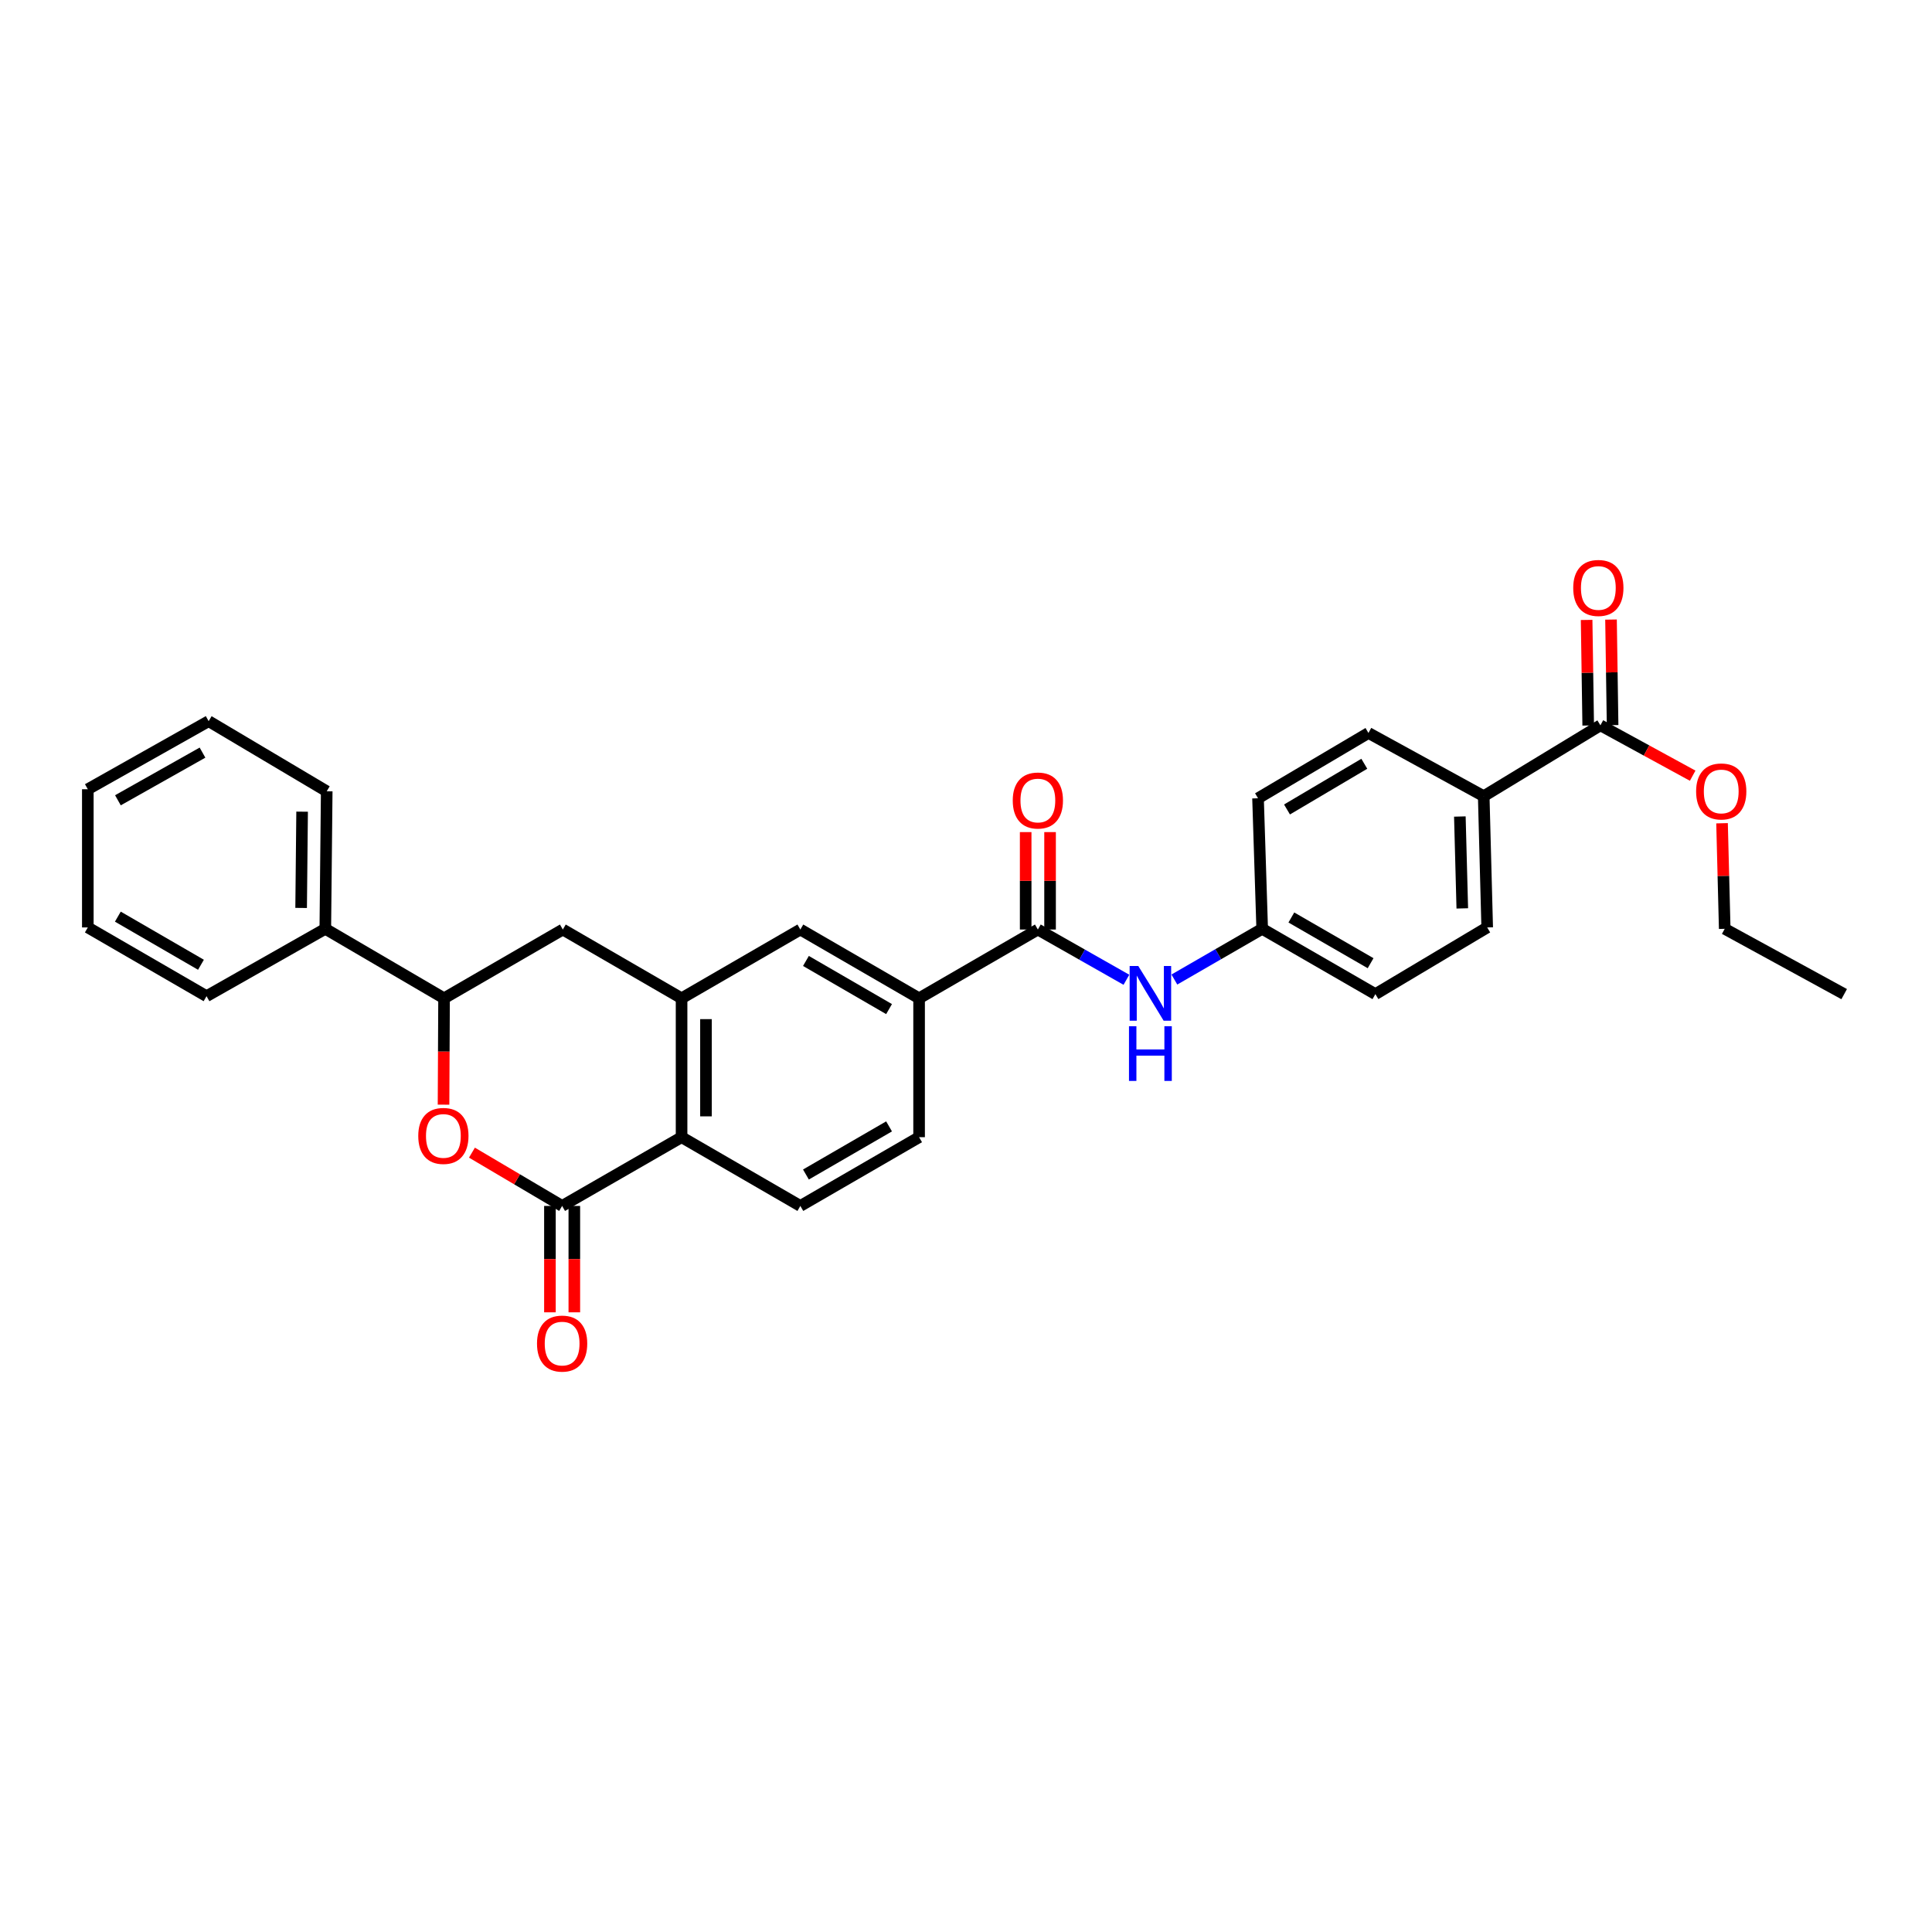 <?xml version='1.0' encoding='iso-8859-1'?>
<svg version='1.1' baseProfile='full'
              xmlns='http://www.w3.org/2000/svg'
                      xmlns:rdkit='http://www.rdkit.org/xml'
                      xmlns:xlink='http://www.w3.org/1999/xlink'
                  xml:space='preserve'
width='1000px' height='1000px' viewBox='0 0 1000 1000'>
<!-- END OF HEADER -->
<rect style='opacity:1.0;fill:#FFFFFF;stroke:none' width='1000' height='1000' x='0' y='0'> </rect>
<path class='bond-0' d='M 290.955,624.192 L 267.616,610.399' style='fill:none;fill-rule:evenodd;stroke:#000000;stroke-width:6px;stroke-linecap:butt;stroke-linejoin:miter;stroke-opacity:1' />
<path class='bond-0' d='M 267.616,610.399 L 244.277,596.607' style='fill:none;fill-rule:evenodd;stroke:#FF0000;stroke-width:6px;stroke-linecap:butt;stroke-linejoin:miter;stroke-opacity:1' />
<path class='bond-2' d='M 290.955,624.192 L 352.783,588.606' style='fill:none;fill-rule:evenodd;stroke:#000000;stroke-width:6px;stroke-linecap:butt;stroke-linejoin:miter;stroke-opacity:1' />
<path class='bond-12' d='M 284.642,624.192 L 284.642,651.724' style='fill:none;fill-rule:evenodd;stroke:#000000;stroke-width:6px;stroke-linecap:butt;stroke-linejoin:miter;stroke-opacity:1' />
<path class='bond-12' d='M 284.642,651.724 L 284.642,679.257' style='fill:none;fill-rule:evenodd;stroke:#FF0000;stroke-width:6px;stroke-linecap:butt;stroke-linejoin:miter;stroke-opacity:1' />
<path class='bond-12' d='M 297.268,624.192 L 297.268,651.724' style='fill:none;fill-rule:evenodd;stroke:#000000;stroke-width:6px;stroke-linecap:butt;stroke-linejoin:miter;stroke-opacity:1' />
<path class='bond-12' d='M 297.268,651.724 L 297.268,679.257' style='fill:none;fill-rule:evenodd;stroke:#FF0000;stroke-width:6px;stroke-linecap:butt;stroke-linejoin:miter;stroke-opacity:1' />
<path class='bond-4' d='M 229.572,571.771 L 229.707,544.245' style='fill:none;fill-rule:evenodd;stroke:#FF0000;stroke-width:6px;stroke-linecap:butt;stroke-linejoin:miter;stroke-opacity:1' />
<path class='bond-4' d='M 229.707,544.245 L 229.843,516.719' style='fill:none;fill-rule:evenodd;stroke:#000000;stroke-width:6px;stroke-linecap:butt;stroke-linejoin:miter;stroke-opacity:1' />
<path class='bond-1' d='M 352.783,516.719 L 352.783,588.606' style='fill:none;fill-rule:evenodd;stroke:#000000;stroke-width:6px;stroke-linecap:butt;stroke-linejoin:miter;stroke-opacity:1' />
<path class='bond-1' d='M 365.409,527.502 L 365.409,577.823' style='fill:none;fill-rule:evenodd;stroke:#000000;stroke-width:6px;stroke-linecap:butt;stroke-linejoin:miter;stroke-opacity:1' />
<path class='bond-6' d='M 352.783,516.719 L 291.32,481.12' style='fill:none;fill-rule:evenodd;stroke:#000000;stroke-width:6px;stroke-linecap:butt;stroke-linejoin:miter;stroke-opacity:1' />
<path class='bond-8' d='M 352.783,516.719 L 414.259,481.12' style='fill:none;fill-rule:evenodd;stroke:#000000;stroke-width:6px;stroke-linecap:butt;stroke-linejoin:miter;stroke-opacity:1' />
<path class='bond-10' d='M 352.783,588.606 L 414.259,624.192' style='fill:none;fill-rule:evenodd;stroke:#000000;stroke-width:6px;stroke-linecap:butt;stroke-linejoin:miter;stroke-opacity:1' />
<path class='bond-3' d='M 537.199,481.12 L 475.722,516.719' style='fill:none;fill-rule:evenodd;stroke:#000000;stroke-width:6px;stroke-linecap:butt;stroke-linejoin:miter;stroke-opacity:1' />
<path class='bond-7' d='M 537.199,481.12 L 560.113,494.124' style='fill:none;fill-rule:evenodd;stroke:#000000;stroke-width:6px;stroke-linecap:butt;stroke-linejoin:miter;stroke-opacity:1' />
<path class='bond-7' d='M 560.113,494.124 L 583.028,507.128' style='fill:none;fill-rule:evenodd;stroke:#0000FF;stroke-width:6px;stroke-linecap:butt;stroke-linejoin:miter;stroke-opacity:1' />
<path class='bond-13' d='M 543.512,481.12 L 543.512,455.907' style='fill:none;fill-rule:evenodd;stroke:#000000;stroke-width:6px;stroke-linecap:butt;stroke-linejoin:miter;stroke-opacity:1' />
<path class='bond-13' d='M 543.512,455.907 L 543.512,430.694' style='fill:none;fill-rule:evenodd;stroke:#FF0000;stroke-width:6px;stroke-linecap:butt;stroke-linejoin:miter;stroke-opacity:1' />
<path class='bond-13' d='M 530.886,481.12 L 530.886,455.907' style='fill:none;fill-rule:evenodd;stroke:#000000;stroke-width:6px;stroke-linecap:butt;stroke-linejoin:miter;stroke-opacity:1' />
<path class='bond-13' d='M 530.886,455.907 L 530.886,430.694' style='fill:none;fill-rule:evenodd;stroke:#FF0000;stroke-width:6px;stroke-linecap:butt;stroke-linejoin:miter;stroke-opacity:1' />
<path class='bond-16' d='M 229.843,516.719 L 168.38,480.755' style='fill:none;fill-rule:evenodd;stroke:#000000;stroke-width:6px;stroke-linecap:butt;stroke-linejoin:miter;stroke-opacity:1' />
<path class='bond-31' d='M 229.843,516.719 L 291.32,481.12' style='fill:none;fill-rule:evenodd;stroke:#000000;stroke-width:6px;stroke-linecap:butt;stroke-linejoin:miter;stroke-opacity:1' />
<path class='bond-5' d='M 475.722,516.719 L 475.722,588.606' style='fill:none;fill-rule:evenodd;stroke:#000000;stroke-width:6px;stroke-linecap:butt;stroke-linejoin:miter;stroke-opacity:1' />
<path class='bond-30' d='M 475.722,516.719 L 414.259,481.12' style='fill:none;fill-rule:evenodd;stroke:#000000;stroke-width:6px;stroke-linecap:butt;stroke-linejoin:miter;stroke-opacity:1' />
<path class='bond-30' d='M 460.174,522.306 L 417.15,497.386' style='fill:none;fill-rule:evenodd;stroke:#000000;stroke-width:6px;stroke-linecap:butt;stroke-linejoin:miter;stroke-opacity:1' />
<path class='bond-17' d='M 607.853,507.006 L 630.579,493.88' style='fill:none;fill-rule:evenodd;stroke:#0000FF;stroke-width:6px;stroke-linecap:butt;stroke-linejoin:miter;stroke-opacity:1' />
<path class='bond-17' d='M 630.579,493.88 L 653.306,480.755' style='fill:none;fill-rule:evenodd;stroke:#000000;stroke-width:6px;stroke-linecap:butt;stroke-linejoin:miter;stroke-opacity:1' />
<path class='bond-9' d='M 828.365,375.422 L 767.969,412.102' style='fill:none;fill-rule:evenodd;stroke:#000000;stroke-width:6px;stroke-linecap:butt;stroke-linejoin:miter;stroke-opacity:1' />
<path class='bond-15' d='M 834.678,375.328 L 834.268,348.009' style='fill:none;fill-rule:evenodd;stroke:#000000;stroke-width:6px;stroke-linecap:butt;stroke-linejoin:miter;stroke-opacity:1' />
<path class='bond-15' d='M 834.268,348.009 L 833.859,320.689' style='fill:none;fill-rule:evenodd;stroke:#FF0000;stroke-width:6px;stroke-linecap:butt;stroke-linejoin:miter;stroke-opacity:1' />
<path class='bond-15' d='M 822.053,375.517 L 821.643,348.198' style='fill:none;fill-rule:evenodd;stroke:#000000;stroke-width:6px;stroke-linecap:butt;stroke-linejoin:miter;stroke-opacity:1' />
<path class='bond-15' d='M 821.643,348.198 L 821.234,320.878' style='fill:none;fill-rule:evenodd;stroke:#FF0000;stroke-width:6px;stroke-linecap:butt;stroke-linejoin:miter;stroke-opacity:1' />
<path class='bond-20' d='M 828.365,375.422 L 852.246,388.461' style='fill:none;fill-rule:evenodd;stroke:#000000;stroke-width:6px;stroke-linecap:butt;stroke-linejoin:miter;stroke-opacity:1' />
<path class='bond-20' d='M 852.246,388.461 L 876.127,401.499' style='fill:none;fill-rule:evenodd;stroke:#FF0000;stroke-width:6px;stroke-linecap:butt;stroke-linejoin:miter;stroke-opacity:1' />
<path class='bond-14' d='M 414.259,624.192 L 475.722,588.606' style='fill:none;fill-rule:evenodd;stroke:#000000;stroke-width:6px;stroke-linecap:butt;stroke-linejoin:miter;stroke-opacity:1' />
<path class='bond-14' d='M 417.152,607.927 L 460.176,583.017' style='fill:none;fill-rule:evenodd;stroke:#000000;stroke-width:6px;stroke-linecap:butt;stroke-linejoin:miter;stroke-opacity:1' />
<path class='bond-11' d='M 767.969,412.102 L 769.771,480.04' style='fill:none;fill-rule:evenodd;stroke:#000000;stroke-width:6px;stroke-linecap:butt;stroke-linejoin:miter;stroke-opacity:1' />
<path class='bond-11' d='M 755.617,422.628 L 756.879,470.184' style='fill:none;fill-rule:evenodd;stroke:#000000;stroke-width:6px;stroke-linecap:butt;stroke-linejoin:miter;stroke-opacity:1' />
<path class='bond-33' d='M 767.969,412.102 L 708.308,379.386' style='fill:none;fill-rule:evenodd;stroke:#000000;stroke-width:6px;stroke-linecap:butt;stroke-linejoin:miter;stroke-opacity:1' />
<path class='bond-23' d='M 168.38,480.755 L 169.11,409.57' style='fill:none;fill-rule:evenodd;stroke:#000000;stroke-width:6px;stroke-linecap:butt;stroke-linejoin:miter;stroke-opacity:1' />
<path class='bond-23' d='M 155.864,469.948 L 156.374,420.118' style='fill:none;fill-rule:evenodd;stroke:#000000;stroke-width:6px;stroke-linecap:butt;stroke-linejoin:miter;stroke-opacity:1' />
<path class='bond-24' d='M 168.38,480.755 L 106.903,515.625' style='fill:none;fill-rule:evenodd;stroke:#000000;stroke-width:6px;stroke-linecap:butt;stroke-linejoin:miter;stroke-opacity:1' />
<path class='bond-21' d='M 653.306,480.755 L 651.153,413.183' style='fill:none;fill-rule:evenodd;stroke:#000000;stroke-width:6px;stroke-linecap:butt;stroke-linejoin:miter;stroke-opacity:1' />
<path class='bond-22' d='M 653.306,480.755 L 711.9,514.559' style='fill:none;fill-rule:evenodd;stroke:#000000;stroke-width:6px;stroke-linecap:butt;stroke-linejoin:miter;stroke-opacity:1' />
<path class='bond-22' d='M 668.405,474.889 L 709.421,498.551' style='fill:none;fill-rule:evenodd;stroke:#000000;stroke-width:6px;stroke-linecap:butt;stroke-linejoin:miter;stroke-opacity:1' />
<path class='bond-18' d='M 708.308,379.386 L 651.153,413.183' style='fill:none;fill-rule:evenodd;stroke:#000000;stroke-width:6px;stroke-linecap:butt;stroke-linejoin:miter;stroke-opacity:1' />
<path class='bond-18' d='M 706.162,395.324 L 666.153,418.982' style='fill:none;fill-rule:evenodd;stroke:#000000;stroke-width:6px;stroke-linecap:butt;stroke-linejoin:miter;stroke-opacity:1' />
<path class='bond-19' d='M 769.771,480.04 L 711.9,514.559' style='fill:none;fill-rule:evenodd;stroke:#000000;stroke-width:6px;stroke-linecap:butt;stroke-linejoin:miter;stroke-opacity:1' />
<path class='bond-25' d='M 891.327,426.11 L 892.019,453.433' style='fill:none;fill-rule:evenodd;stroke:#FF0000;stroke-width:6px;stroke-linecap:butt;stroke-linejoin:miter;stroke-opacity:1' />
<path class='bond-25' d='M 892.019,453.433 L 892.711,480.755' style='fill:none;fill-rule:evenodd;stroke:#000000;stroke-width:6px;stroke-linecap:butt;stroke-linejoin:miter;stroke-opacity:1' />
<path class='bond-28' d='M 169.11,409.57 L 107.998,373.269' style='fill:none;fill-rule:evenodd;stroke:#000000;stroke-width:6px;stroke-linecap:butt;stroke-linejoin:miter;stroke-opacity:1' />
<path class='bond-27' d='M 106.903,515.625 L 45.455,480.04' style='fill:none;fill-rule:evenodd;stroke:#000000;stroke-width:6px;stroke-linecap:butt;stroke-linejoin:miter;stroke-opacity:1' />
<path class='bond-27' d='M 104.014,499.361 L 60.999,474.451' style='fill:none;fill-rule:evenodd;stroke:#000000;stroke-width:6px;stroke-linecap:butt;stroke-linejoin:miter;stroke-opacity:1' />
<path class='bond-26' d='M 892.711,480.755 L 954.545,514.559' style='fill:none;fill-rule:evenodd;stroke:#000000;stroke-width:6px;stroke-linecap:butt;stroke-linejoin:miter;stroke-opacity:1' />
<path class='bond-29' d='M 45.455,480.04 L 45.455,408.511' style='fill:none;fill-rule:evenodd;stroke:#000000;stroke-width:6px;stroke-linecap:butt;stroke-linejoin:miter;stroke-opacity:1' />
<path class='bond-32' d='M 107.998,373.269 L 45.455,408.511' style='fill:none;fill-rule:evenodd;stroke:#000000;stroke-width:6px;stroke-linecap:butt;stroke-linejoin:miter;stroke-opacity:1' />
<path class='bond-32' d='M 104.815,389.555 L 61.035,414.225' style='fill:none;fill-rule:evenodd;stroke:#000000;stroke-width:6px;stroke-linecap:butt;stroke-linejoin:miter;stroke-opacity:1' />
<path  class='atom-1' d='M 216.492 587.95
Q 216.492 581.15, 219.852 577.35
Q 223.212 573.55, 229.492 573.55
Q 235.772 573.55, 239.132 577.35
Q 242.492 581.15, 242.492 587.95
Q 242.492 594.83, 239.092 598.75
Q 235.692 602.63, 229.492 602.63
Q 223.252 602.63, 219.852 598.75
Q 216.492 594.87, 216.492 587.95
M 229.492 599.43
Q 233.812 599.43, 236.132 596.55
Q 238.492 593.63, 238.492 587.95
Q 238.492 582.39, 236.132 579.59
Q 233.812 576.75, 229.492 576.75
Q 225.172 576.75, 222.812 579.55
Q 220.492 582.35, 220.492 587.95
Q 220.492 593.67, 222.812 596.55
Q 225.172 599.43, 229.492 599.43
' fill='#FF0000'/>
<path  class='atom-8' d='M 589.182 500.013
L 598.462 515.013
Q 599.382 516.493, 600.862 519.173
Q 602.342 521.853, 602.422 522.013
L 602.422 500.013
L 606.182 500.013
L 606.182 528.333
L 602.302 528.333
L 592.342 511.933
Q 591.182 510.013, 589.942 507.813
Q 588.742 505.613, 588.382 504.933
L 588.382 528.333
L 584.702 528.333
L 584.702 500.013
L 589.182 500.013
' fill='#0000FF'/>
<path  class='atom-8' d='M 584.362 531.165
L 588.202 531.165
L 588.202 543.205
L 602.682 543.205
L 602.682 531.165
L 606.522 531.165
L 606.522 559.485
L 602.682 559.485
L 602.682 546.405
L 588.202 546.405
L 588.202 559.485
L 584.362 559.485
L 584.362 531.165
' fill='#0000FF'/>
<path  class='atom-13' d='M 277.955 695.436
Q 277.955 688.636, 281.315 684.836
Q 284.675 681.036, 290.955 681.036
Q 297.235 681.036, 300.595 684.836
Q 303.955 688.636, 303.955 695.436
Q 303.955 702.316, 300.555 706.236
Q 297.155 710.116, 290.955 710.116
Q 284.715 710.116, 281.315 706.236
Q 277.955 702.356, 277.955 695.436
M 290.955 706.916
Q 295.275 706.916, 297.595 704.036
Q 299.955 701.116, 299.955 695.436
Q 299.955 689.876, 297.595 687.076
Q 295.275 684.236, 290.955 684.236
Q 286.635 684.236, 284.275 687.036
Q 281.955 689.836, 281.955 695.436
Q 281.955 701.156, 284.275 704.036
Q 286.635 706.916, 290.955 706.916
' fill='#FF0000'/>
<path  class='atom-14' d='M 524.199 414.343
Q 524.199 407.543, 527.559 403.743
Q 530.919 399.943, 537.199 399.943
Q 543.479 399.943, 546.839 403.743
Q 550.199 407.543, 550.199 414.343
Q 550.199 421.223, 546.799 425.143
Q 543.399 429.023, 537.199 429.023
Q 530.959 429.023, 527.559 425.143
Q 524.199 421.263, 524.199 414.343
M 537.199 425.823
Q 541.519 425.823, 543.839 422.943
Q 546.199 420.023, 546.199 414.343
Q 546.199 408.783, 543.839 405.983
Q 541.519 403.143, 537.199 403.143
Q 532.879 403.143, 530.519 405.943
Q 528.199 408.743, 528.199 414.343
Q 528.199 420.063, 530.519 422.943
Q 532.879 425.823, 537.199 425.823
' fill='#FF0000'/>
<path  class='atom-16' d='M 814.299 304.324
Q 814.299 297.524, 817.659 293.724
Q 821.019 289.924, 827.299 289.924
Q 833.579 289.924, 836.939 293.724
Q 840.299 297.524, 840.299 304.324
Q 840.299 311.204, 836.899 315.124
Q 833.499 319.004, 827.299 319.004
Q 821.059 319.004, 817.659 315.124
Q 814.299 311.244, 814.299 304.324
M 827.299 315.804
Q 831.619 315.804, 833.939 312.924
Q 836.299 310.004, 836.299 304.324
Q 836.299 298.764, 833.939 295.964
Q 831.619 293.124, 827.299 293.124
Q 822.979 293.124, 820.619 295.924
Q 818.299 298.724, 818.299 304.324
Q 818.299 310.044, 820.619 312.924
Q 822.979 315.804, 827.299 315.804
' fill='#FF0000'/>
<path  class='atom-21' d='M 877.908 409.65
Q 877.908 402.85, 881.268 399.05
Q 884.628 395.25, 890.908 395.25
Q 897.188 395.25, 900.548 399.05
Q 903.908 402.85, 903.908 409.65
Q 903.908 416.53, 900.508 420.45
Q 897.108 424.33, 890.908 424.33
Q 884.668 424.33, 881.268 420.45
Q 877.908 416.57, 877.908 409.65
M 890.908 421.13
Q 895.228 421.13, 897.548 418.25
Q 899.908 415.33, 899.908 409.65
Q 899.908 404.09, 897.548 401.29
Q 895.228 398.45, 890.908 398.45
Q 886.588 398.45, 884.228 401.25
Q 881.908 404.05, 881.908 409.65
Q 881.908 415.37, 884.228 418.25
Q 886.588 421.13, 890.908 421.13
' fill='#FF0000'/>
</svg>
